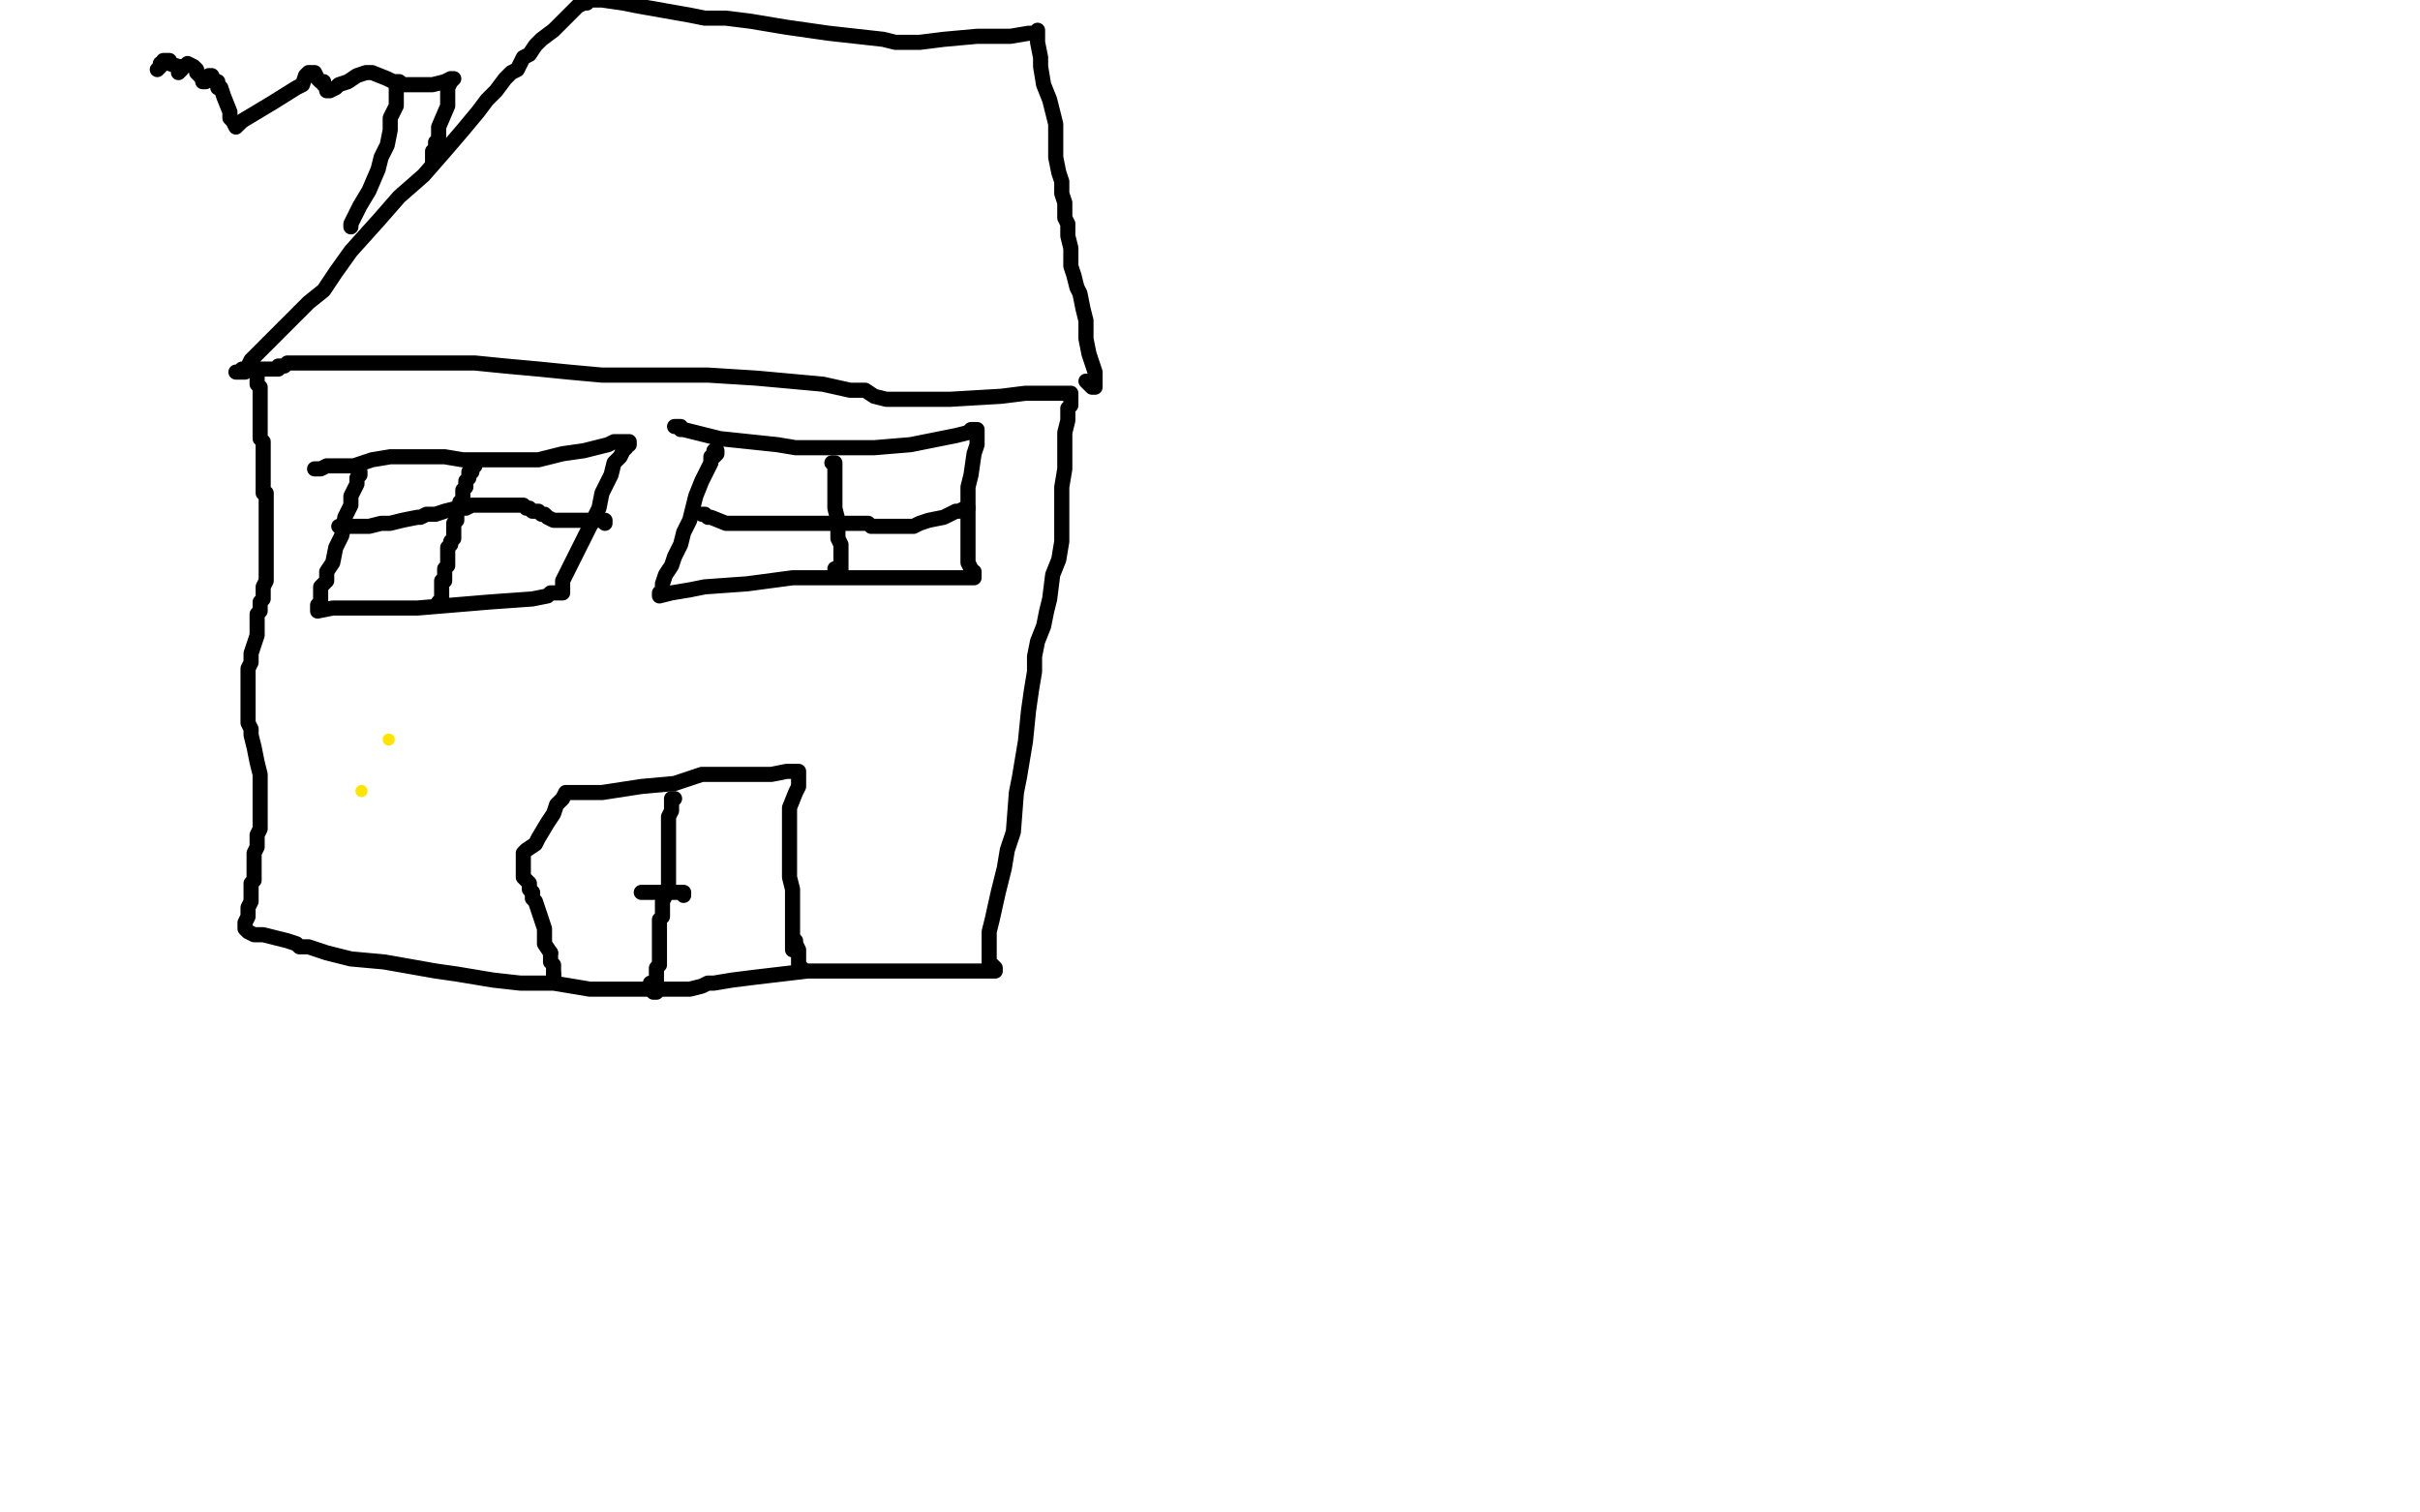 <?xml version="1.0" standalone="no"?>
<!DOCTYPE svg PUBLIC "-//W3C//DTD SVG 1.1//EN"
"http://www.w3.org/Graphics/SVG/1.1/DTD/svg11.dtd">

<svg width="800" height="500" version="1.1" xmlns="http://www.w3.org/2000/svg" xmlns:xlink="http://www.w3.org/1999/xlink" style="stroke-antialiasing: false"><desc>This SVG has been created on https://colorillo.com/</desc><rect x='0' y='0' width='800' height='500' style='fill: rgb(255,255,255); stroke-width:0' /><polyline points="85,123 85,124 85,124 85,125 85,125 85,126 85,126 85,127 85,127 86,128 86,128 86,129 86,130 86,131 86,132 86,133 86,134 86,135 86,136 86,137 86,139 86,140 86,141 86,142 86,143 86,144 86,145 87,146 87,147 87,148 87,149 87,150 87,151 87,152 87,153 87,154 87,155 87,157 87,158 87,159 87,160 87,161 87,162 87,163 88,163 88,164 88,165 88,166 88,167 88,168 88,169 88,171 88,172 88,173 88,174 88,176 88,178 88,180 88,181 88,182 88,184 88,185 88,186 88,188 88,189 88,190 88,191 88,192 87,194 87,195 87,198 86,199 86,200 86,201 86,202 85,203 85,205 85,206 85,208 85,210 84,213 83,216 83,219 82,221 82,223 82,225 82,227 82,228 82,230 82,231 82,233 82,234 82,235 82,237 82,239 83,241 83,243 84,247 85,252 86,256 86,259 86,262 86,265 86,266 86,267 86,268 86,269 86,270 86,272 86,274 85,276 85,278 85,280 84,282 84,284 84,287 84,289 84,291 83,292 83,293 83,294 83,296 83,297 83,298 82,300 82,301 82,303 81,305 81,306 81,307 82,308 84,309 87,309 91,310 95,311 98,312 99,313 102,313 108,315 116,317 127,318 144,321 151,322 157,323 163,324 172,325 183,325 195,327 206,327 222,327 228,327 232,326 234,325 236,325 242,324 250,323 267,321 277,321 284,321 292,321 297,321 299,321 304,321 308,321 318,321 325,321 328,321 329,321 329,320 328,319 327,319 327,318 327,315 327,312 327,308 328,304 330,295 332,287 333,281 335,275 336,262 337,257 339,245 340,235 341,228 342,222 342,217 343,212 345,207 346,202 347,198 348,190 350,185 351,179 351,173 351,167 351,161 352,155 352,150 352,143 353,139 353,137 353,136 353,135 354,134 354,132 354,131 354,130 353,130 352,130 351,130 350,130 349,130 348,130 346,130 339,130 331,131 314,132 298,132 293,132 289,131 286,129 281,129 272,127 250,125 234,124 221,124 210,124 199,124 188,123 178,122 167,121 157,120 144,120 134,120 128,120 122,120 118,120 114,120 112,120 111,120 110,120 105,120 102,120 100,120 99,120 98,120 97,120 96,120 95,120 94,121 93,121 92,121 92,122 91,122 90,122 89,122 88,122 87,122 86,122 85,122 84,122 83,122 82,122 81,123 80,123 79,123 78,123 79,123 80,122 81,122 82,121 83,119 89,113 93,109 98,104 102,100 107,96 111,90 116,83 125,73 132,65 140,58 147,50 153,43 158,37 161,33 164,30 167,26 169,24 171,23 172,21 173,19 175,18 177,15 179,13 183,10 189,4 191,2 193,1 194,1 194,0 199,0 206,1 211,2 228,5 233,6 235,6 236,6 240,6 248,7 260,9 274,11 292,13 296,14 298,14 299,14 301,14 304,14 312,13 323,12 334,12 340,11 343,11 343,10 343,11 343,14 344,19 344,22 345,28 347,33 348,37 349,41 349,46 349,50 349,52 350,57 351,60 351,64 352,67 352,72 353,74 353,78 354,82 354,85 354,88 355,91 356,95 357,97 358,102 359,106 359,112 360,117 361,120 362,123 362,125 362,126 362,127 362,128 361,128 360,127 359,126" style="fill: none; stroke: #000000; stroke-width: 5; stroke-linejoin: round; stroke-linecap: round; stroke-antialiasing: false; stroke-antialias: 0; opacity: 1.0"/>
<polyline points="183,322 183,323 183,323" style="fill: none; stroke: #000000; stroke-width: 5; stroke-linejoin: round; stroke-linecap: round; stroke-antialiasing: false; stroke-antialias: 0; opacity: 1.0"/>
<polyline points="182,315 180,312 180,307 179,304 178,301 177,298 176,297 176,295" style="fill: none; stroke: #000000; stroke-width: 5; stroke-linejoin: round; stroke-linecap: round; stroke-antialiasing: false; stroke-antialias: 0; opacity: 1.0"/>
<polyline points="183,323 183,322 183,321 183,320 183,319 182,318 182,315" style="fill: none; stroke: #000000; stroke-width: 5; stroke-linejoin: round; stroke-linecap: round; stroke-antialiasing: false; stroke-antialias: 0; opacity: 1.0"/>
<polyline points="176,295 175,294 175,293 175,292 174,291 173,290 173,289 173,288 173,287 173,286 173,285 173,284 173,283 173,282 174,281 177,279 178,277 181,272 183,269 184,266 185,265 186,264 187,262 189,262 194,262 199,262 212,260 223,259 229,257 232,256 233,256 235,256 242,256 248,256 255,256 260,255 263,255 264,255 264,256 264,257 264,260 263,262 261,267 261,273 261,278 261,281 261,286 261,290 262,294 262,299 262,302 262,305 262,306 262,307 262,308 262,309 262,310 262,311 262,312 262,313 262,314" style="fill: none; stroke: #000000; stroke-width: 5; stroke-linejoin: round; stroke-linecap: round; stroke-antialiasing: false; stroke-antialias: 0; opacity: 1.0"/>
<polyline points="262,311 263,311 263,311 263,312 263,312 264,314 264,314 264,316 264,316 264,318 264,318 264,319 264,319 265,320 265,320 265,321 265,321" style="fill: none; stroke: #000000; stroke-width: 5; stroke-linejoin: round; stroke-linecap: round; stroke-antialiasing: false; stroke-antialias: 0; opacity: 1.0"/>
<polyline points="223,264 222,264 222,264 222,266 222,266 222,268 222,268 221,270 221,270 221,275 221,275 221,281 221,281 221,285 221,285 221,290 221,290 221,294 219,298 219,302 219,303 218,304 218,305 218,306 218,307 218,308 218,309 218,310 218,311 218,312 218,313 218,314 218,315 218,316 218,317 218,318 218,319 217,320 217,321 217,322 217,323 217,324 217,325 217,326 217,327 217,328 216,328 215,326 215,325" style="fill: none; stroke: #000000; stroke-width: 5; stroke-linejoin: round; stroke-linecap: round; stroke-antialiasing: false; stroke-antialias: 0; opacity: 1.0"/>
<polyline points="212,295 213,295 213,295 215,295 215,295 217,295 219,295 221,295 222,295 223,295 225,295 226,295 226,296" style="fill: none; stroke: #000000; stroke-width: 5; stroke-linejoin: round; stroke-linecap: round; stroke-antialiasing: false; stroke-antialias: 0; opacity: 1.0"/>
<polyline points="119,156 119,157 119,157 118,158 118,158 118,159 118,159 118,160 118,160 116,164 116,164 116,167 116,167 114,171 114,171 113,177 111,181 110,186 108,189 108,192 106,194 106,197 106,199 105,200 105,201 105,202 110,201 115,201 122,201 138,201 162,199 176,198 181,197 182,196 183,196 184,196 185,196 186,196 186,195 186,194 186,193 186,192 189,186 191,182 194,176 196,172 198,168 199,163 200,161 202,157 203,153 205,151 206,149 207,148 207,147 208,147 208,146 207,146 206,146 205,146 203,146 201,147 197,148 193,149 186,150 178,152 165,152 159,152 153,152 147,151 141,151 136,151 129,151 123,152 117,154 112,154 108,154 106,155 105,155 104,155 106,155" style="fill: none; stroke: #000000; stroke-width: 5; stroke-linejoin: round; stroke-linecap: round; stroke-antialiasing: false; stroke-antialias: 0; opacity: 1.0"/>
<polyline points="236,149 237,149 237,149 237,150 237,150 236,151 236,151 235,151 235,151 235,153 235,153 234,155 234,155 232,159 232,159 230,164 230,164 228,172 226,176 225,180 223,184 222,187 220,190 219,193 219,195 219,196 218,196 218,197 222,196 228,195 233,194 247,193 262,191 275,191 285,191 297,191 305,191 312,191 318,191 321,191 322,191 322,190 322,189 321,189 321,188 320,186 320,183 320,179 320,175 320,171 320,167 320,161 321,157 322,150 323,147 323,145 323,144 323,143 323,142 322,142 321,142 320,143 316,144 311,145 301,147 289,148 284,148 279,148 273,148 269,148 263,148 257,147 238,145 230,143 226,142 225,142 225,141 224,141 223,141" style="fill: none; stroke: #000000; stroke-width: 5; stroke-linejoin: round; stroke-linecap: round; stroke-antialiasing: false; stroke-antialias: 0; opacity: 1.0"/>
<polyline points="275,153 276,153 276,153 276,154 276,154 276,155 276,155 276,156 276,156 276,157 276,157 276,159 276,159 276,164 276,164 276,168 276,168 277,172 277,174 277,176 277,178 278,180 278,183 278,186 278,188 278,189 277,189 276,188" style="fill: none; stroke: #000000; stroke-width: 5; stroke-linejoin: round; stroke-linecap: round; stroke-antialiasing: false; stroke-antialias: 0; opacity: 1.0"/>
<polyline points="232,170 233,170 233,170 234,171 234,171 235,171 235,171 240,173 240,173 247,173 247,173 255,173 255,173 259,173 259,173 263,173 267,173 272,173 275,173 280,173 282,173 285,173 287,173 288,174 289,174 290,174 291,174 293,174 294,174 295,174 297,174 298,174 299,174 300,174 301,174 302,174 304,173 307,172 312,171 314,170 316,169 317,169 319,168 320,168" style="fill: none; stroke: #000000; stroke-width: 5; stroke-linejoin: round; stroke-linecap: round; stroke-antialiasing: false; stroke-antialias: 0; opacity: 1.0"/>
<polyline points="157,154 156,155 156,155 156,156 156,156 155,156 155,156 155,158 155,158 154,159 154,159 154,161 154,161 153,162 153,162 153,163 153,165 152,166 152,167 151,169 151,170 151,171 151,172 150,173 150,174 150,175 150,176 150,178 149,179 149,180 148,181 148,182 148,183 148,185 148,186 148,187 147,188 147,189 147,190 147,191 147,192 146,192 146,193 146,194 146,195 146,196 146,197 146,198 146,199 145,200 145,199" style="fill: none; stroke: #000000; stroke-width: 5; stroke-linejoin: round; stroke-linecap: round; stroke-antialiasing: false; stroke-antialias: 0; opacity: 1.0"/>
<polyline points="112,174 113,174 113,174 114,174 114,174 115,174 115,174 119,174 119,174 122,174 122,174 126,173 126,173 129,173 129,173 133,172 138,171 139,171 141,170 144,170 147,169 151,168 154,168 156,167 158,167 159,167 160,167 162,167 163,167 165,167 168,167 172,167 173,167 174,168 175,168 176,169 177,169 178,169 179,170 180,170 181,171 183,172 185,172 186,172 188,172 189,172 190,172 193,172 195,172 198,172 199,172 200,172 200,173" style="fill: none; stroke: #000000; stroke-width: 5; stroke-linejoin: round; stroke-linecap: round; stroke-antialiasing: false; stroke-antialias: 0; opacity: 1.0"/>
<polyline points="116,75 116,74 116,74 117,72 117,72 118,70 118,70 119,68 119,68 122,63 122,63 125,56 125,56 126,52 126,52 128,48 129,43 129,39 131,35 131,30 131,29 131,28 133,28 135,28 138,28 143,28 147,27 149,26 150,26 149,27 148,29 148,32 148,35 145,42 145,46 144,47 144,48 144,49 144,50 143,50 143,51 143,53 143,54" style="fill: none; stroke: #000000; stroke-width: 5; stroke-linejoin: round; stroke-linecap: round; stroke-antialiasing: false; stroke-antialias: 0; opacity: 1.0"/>
<polyline points="132,27 131,27 131,27 130,27 130,27 128,26 128,26 123,24 123,24 122,24 122,24 121,24 121,24 118,25 118,25 115,27 112,28 111,29 109,30 108,30 108,29 107,28 107,27 106,27 105,26 104,24 103,24 102,24 101,25 100,28 98,29 90,34 80,40 78,42 77,40 76,39 76,37 74,32 73,29 72,28 72,29 72,27 71,27 70,25 69,25 69,26 68,27 67,27 67,26 66,25 65,24 65,23 64,22 62,21 61,22 60,22 60,23 59,24 59,22 56,21 56,20 55,20 54,20 54,21 53,21 53,22 52,23" style="fill: none; stroke: #000000; stroke-width: 5; stroke-linejoin: round; stroke-linecap: round; stroke-antialiasing: false; stroke-antialias: 0; opacity: 1.0"/>
<circle cx="128.5" cy="244.5" r="2" style="fill: #ffe400; stroke-antialiasing: false; stroke-antialias: 0; opacity: 1.0"/>
<circle cx="119.5" cy="261.5" r="2" style="fill: #ffe400; stroke-antialiasing: false; stroke-antialias: 0; opacity: 1.0"/>
<polyline points="206,99 206,98 206,98" style="fill: none; stroke: #ffffff; stroke-width: 5; stroke-linejoin: round; stroke-linecap: round; stroke-antialiasing: false; stroke-antialias: 0; opacity: 1.0"/>
<polyline points="216,98 218,98 218,98 220,98 220,98 223,98 223,98 229,98 229,98 238,98 238,98 244,97 244,97 247,96 247,96 248,95 249,95 252,94" style="fill: none; stroke: #ffffff; stroke-width: 5; stroke-linejoin: round; stroke-linecap: round; stroke-antialiasing: false; stroke-antialias: 0; opacity: 1.0"/>
<polyline points="273,92 274,92 274,93" style="fill: none; stroke: #ffffff; stroke-width: 5; stroke-linejoin: round; stroke-linecap: round; stroke-antialiasing: false; stroke-antialias: 0; opacity: 1.0"/>
<polyline points="323,88 324,88 324,88" style="fill: none; stroke: #ffffff; stroke-width: 5; stroke-linejoin: round; stroke-linecap: round; stroke-antialiasing: false; stroke-antialias: 0; opacity: 1.0"/>
</svg>
